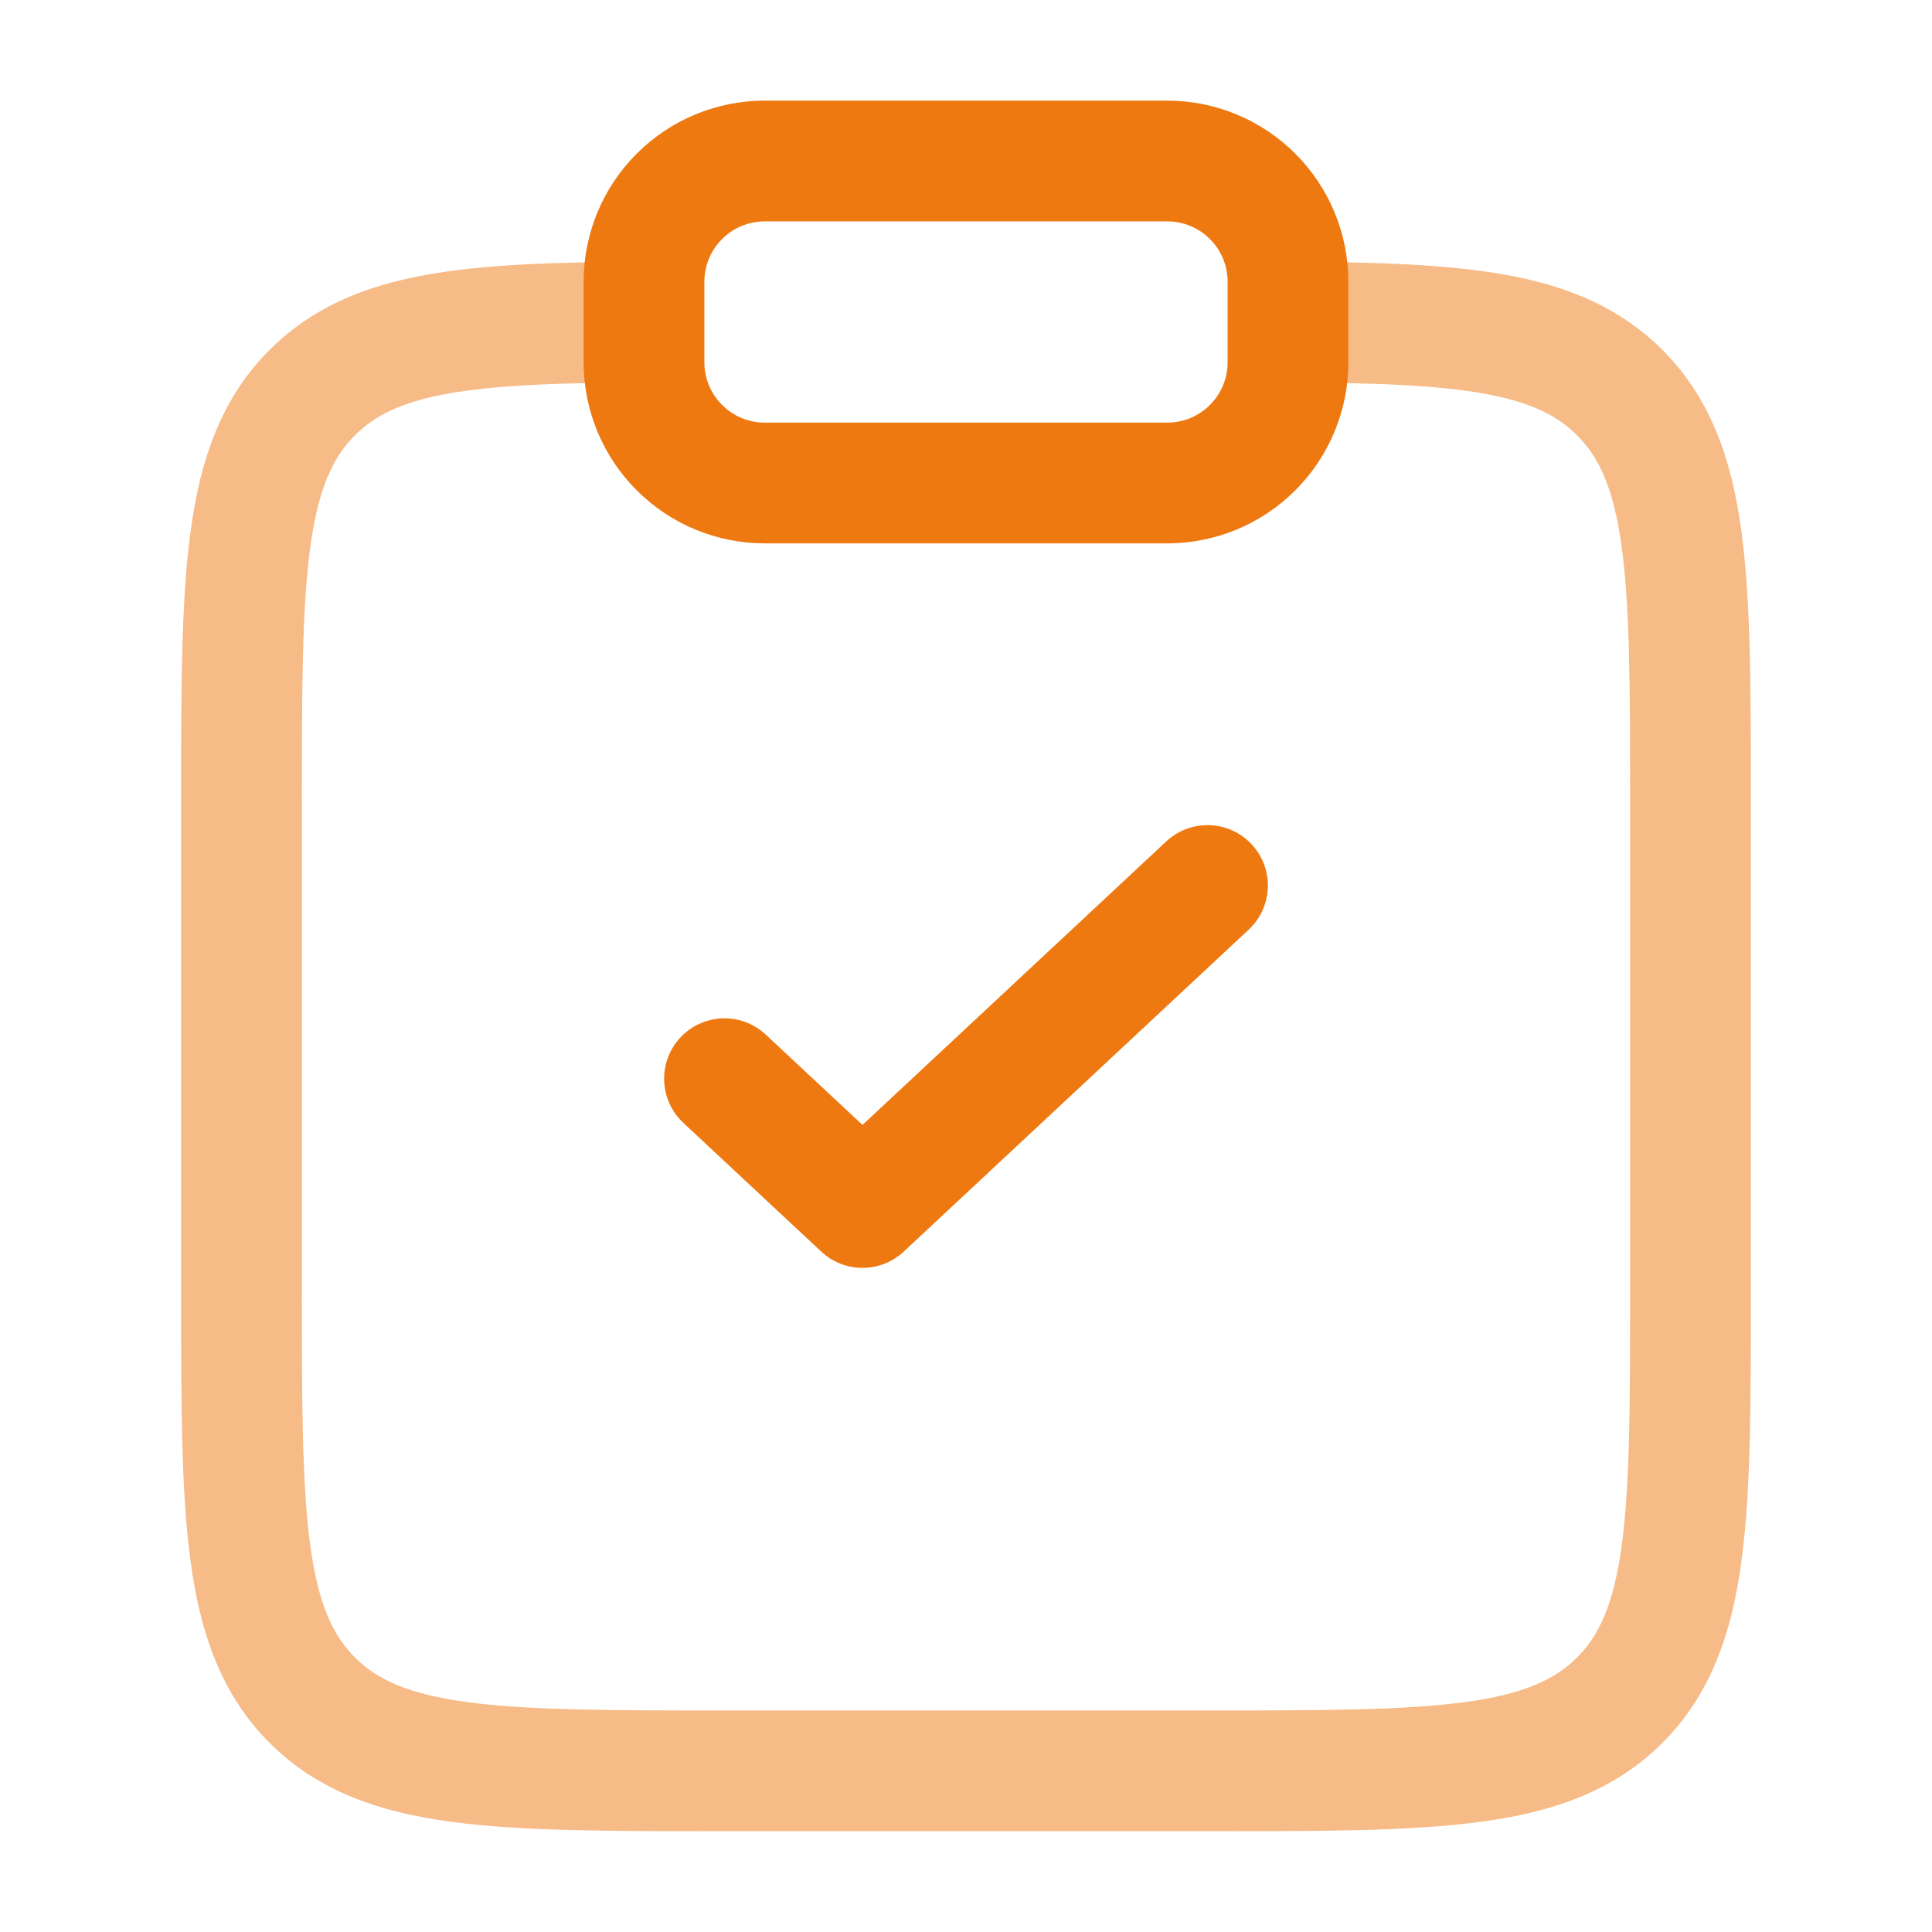 <svg width="48" height="48" viewBox="0 0 48 48" fill="none" xmlns="http://www.w3.org/2000/svg">
<path opacity="0.5" d="M32 8C36.35 8.024 38.706 8.218 40.242 9.754C42 11.512 42 14.34 42 19.996V31.996C42 37.654 42 40.482 40.242 42.24C38.486 43.996 35.656 43.996 30 43.996H18C12.344 43.996 9.514 43.996 7.758 42.24C6 40.48 6 37.654 6 31.996V19.996C6 14.34 6 11.512 7.758 9.754C9.294 8.218 11.65 8.024 16 8" stroke="#EF7911" stroke-width="3"/>
<path d="M18 26.8L21.428 30L30 22" stroke="#EF7911" stroke-width="3" stroke-linecap="round" stroke-linejoin="round"/>
<path d="M16 7C16 6.204 16.316 5.441 16.879 4.879C17.441 4.316 18.204 4 19 4H29C29.796 4 30.559 4.316 31.121 4.879C31.684 5.441 32 6.204 32 7V9C32 9.796 31.684 10.559 31.121 11.121C30.559 11.684 29.796 12 29 12H19C18.204 12 17.441 11.684 16.879 11.121C16.316 10.559 16 9.796 16 9V7Z" stroke="#EF7911" stroke-width="3"/>
</svg>
